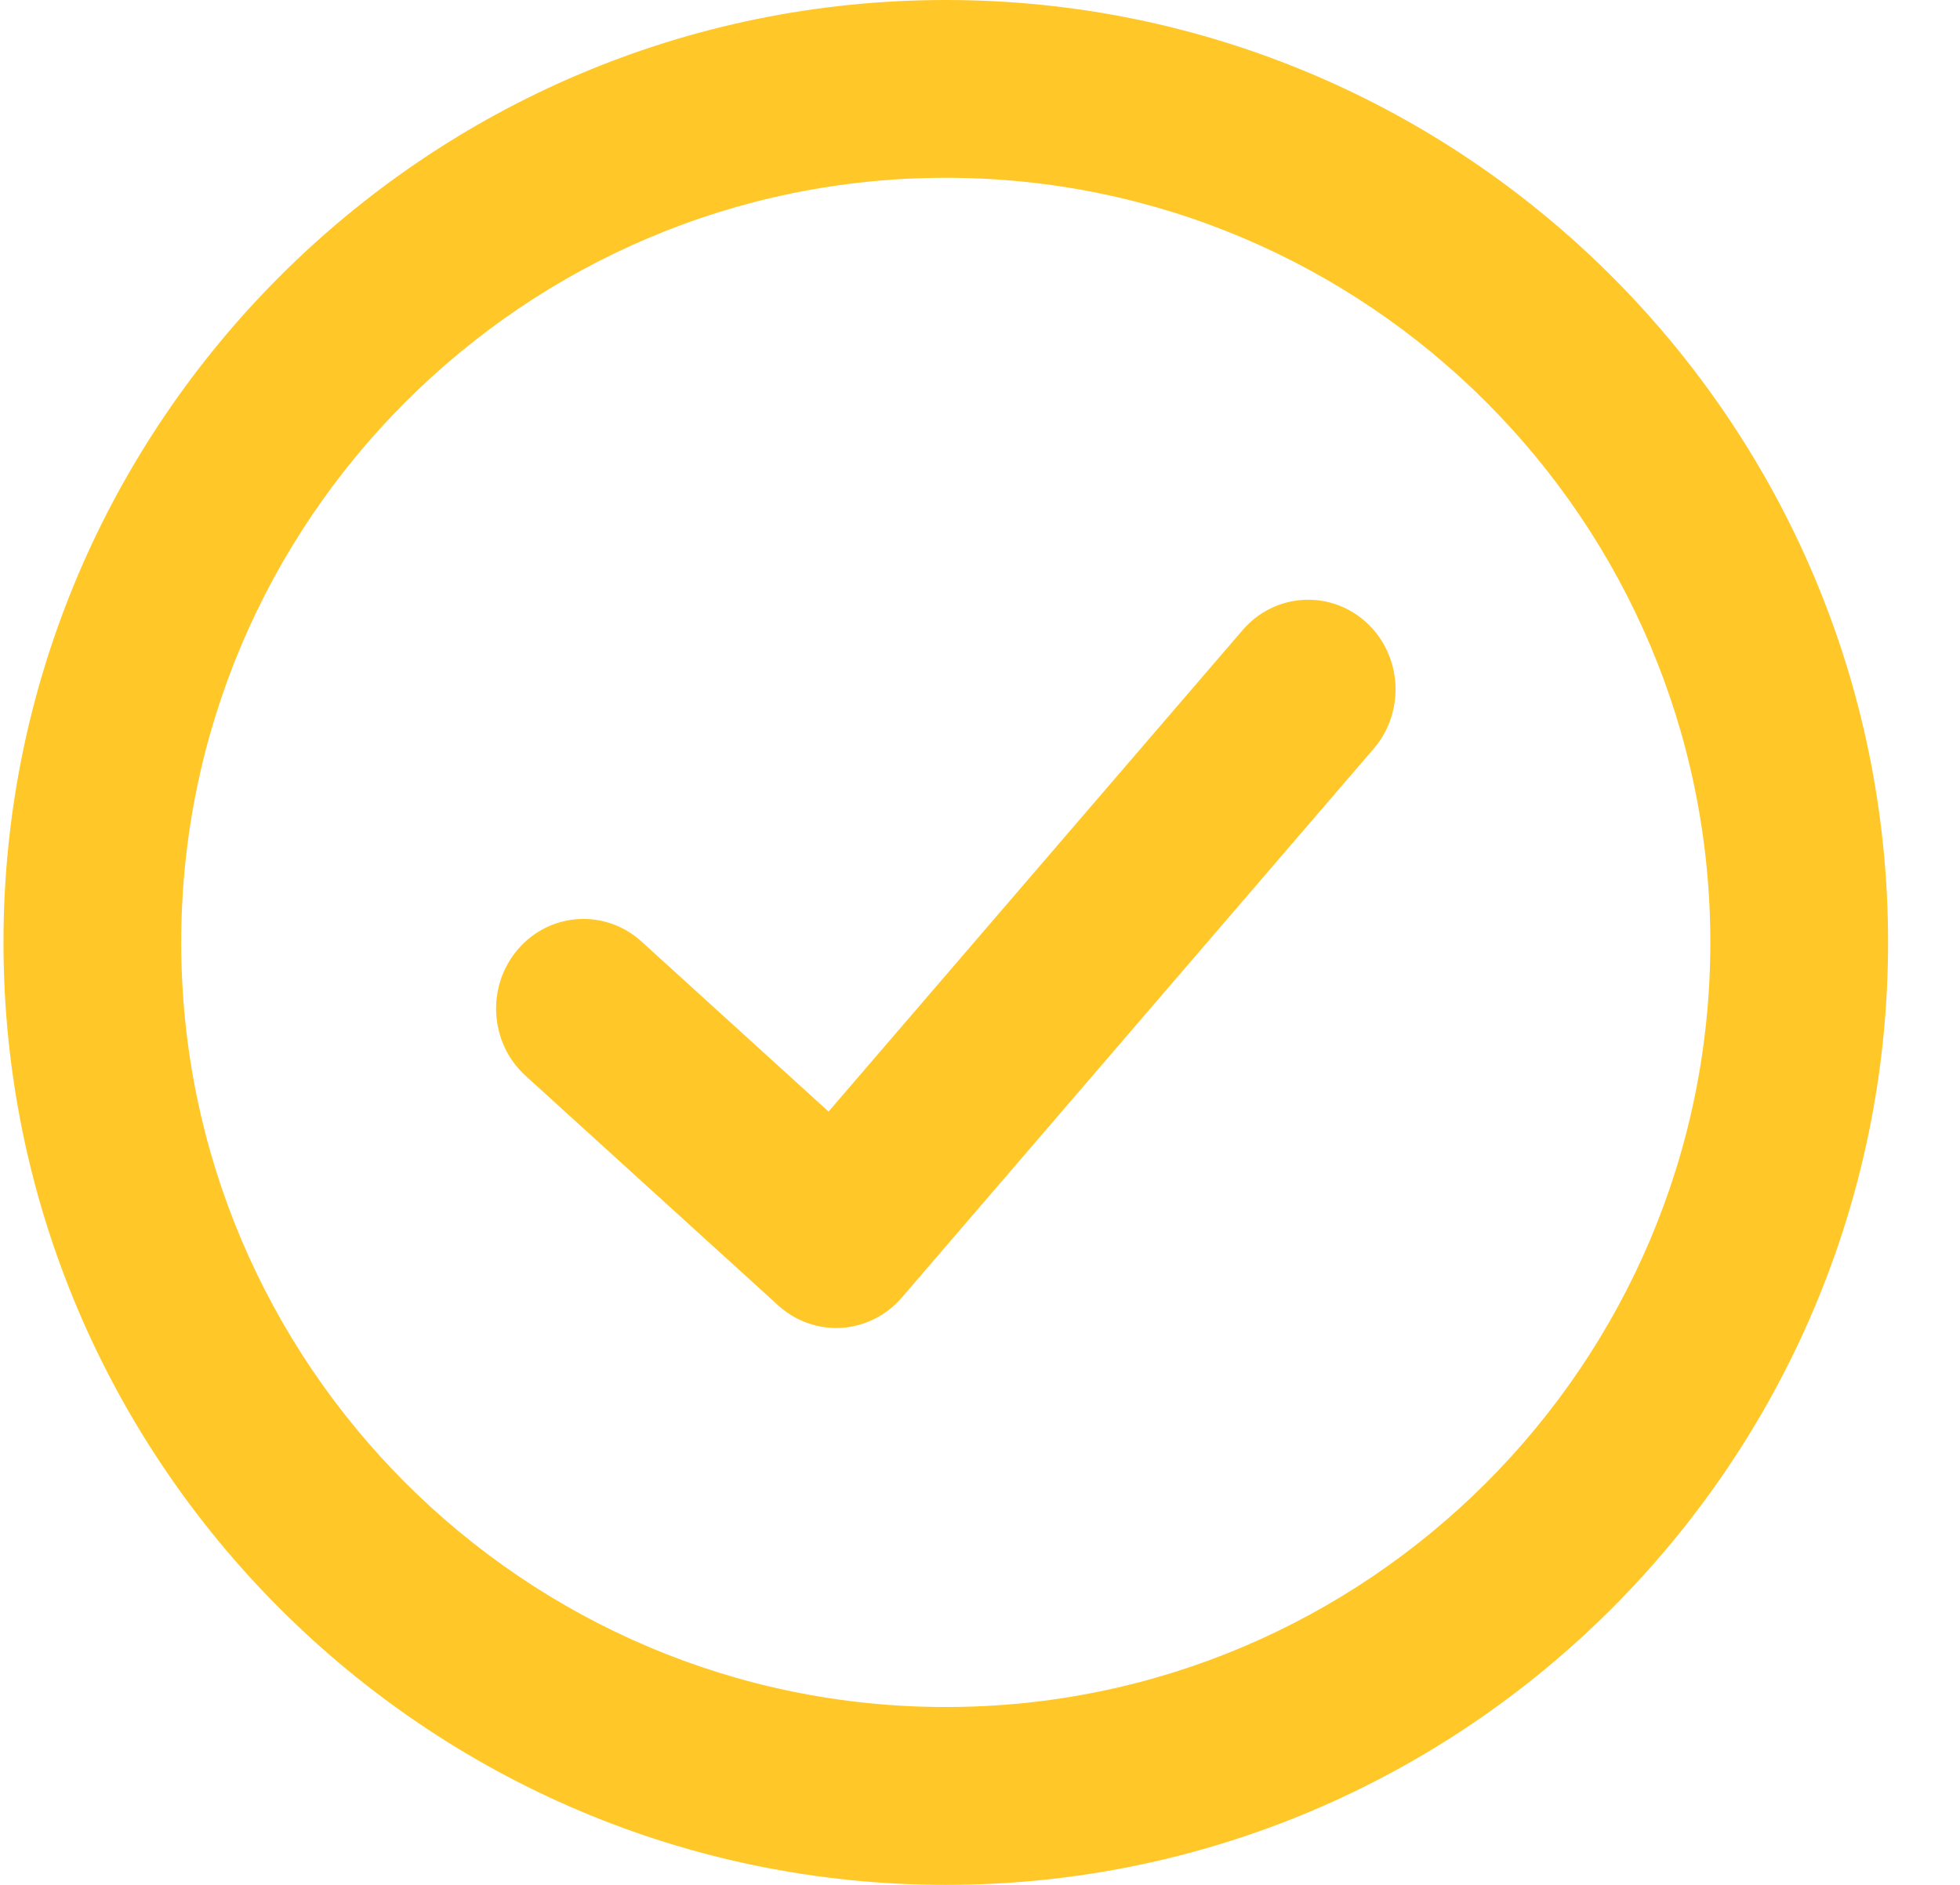 <?xml version="1.0" encoding="UTF-8"?> <svg xmlns="http://www.w3.org/2000/svg" width="26" height="25" viewBox="0 0 26 25" fill="none"> <path d="M12.546 0C5.654 0 0.046 5.607 0.046 12.5C0.046 19.392 5.654 25 12.546 25C19.438 25 25.046 19.392 25.046 12.5C25.046 5.607 19.438 0 12.546 0ZM12.546 22.641C6.955 22.641 2.404 18.092 2.404 12.5C2.404 6.908 6.955 2.358 12.546 2.358C18.138 2.358 22.688 6.908 22.688 12.5C22.688 18.092 18.138 22.641 12.546 22.641Z" fill="#FFC828"></path> <path d="M16.483 8.358L10.991 14.743L8.51 12.488C8.03 12.052 7.297 12.097 6.873 12.588C6.448 13.08 6.492 13.832 6.971 14.268L10.323 17.314C10.536 17.508 10.81 17.614 11.092 17.614C11.116 17.614 11.14 17.613 11.163 17.612C11.472 17.592 11.759 17.447 11.963 17.21L18.223 9.93C18.646 9.437 18.6 8.686 18.12 8.251C17.638 7.817 16.907 7.865 16.483 8.358Z" fill="#FFC828"></path> </svg> 